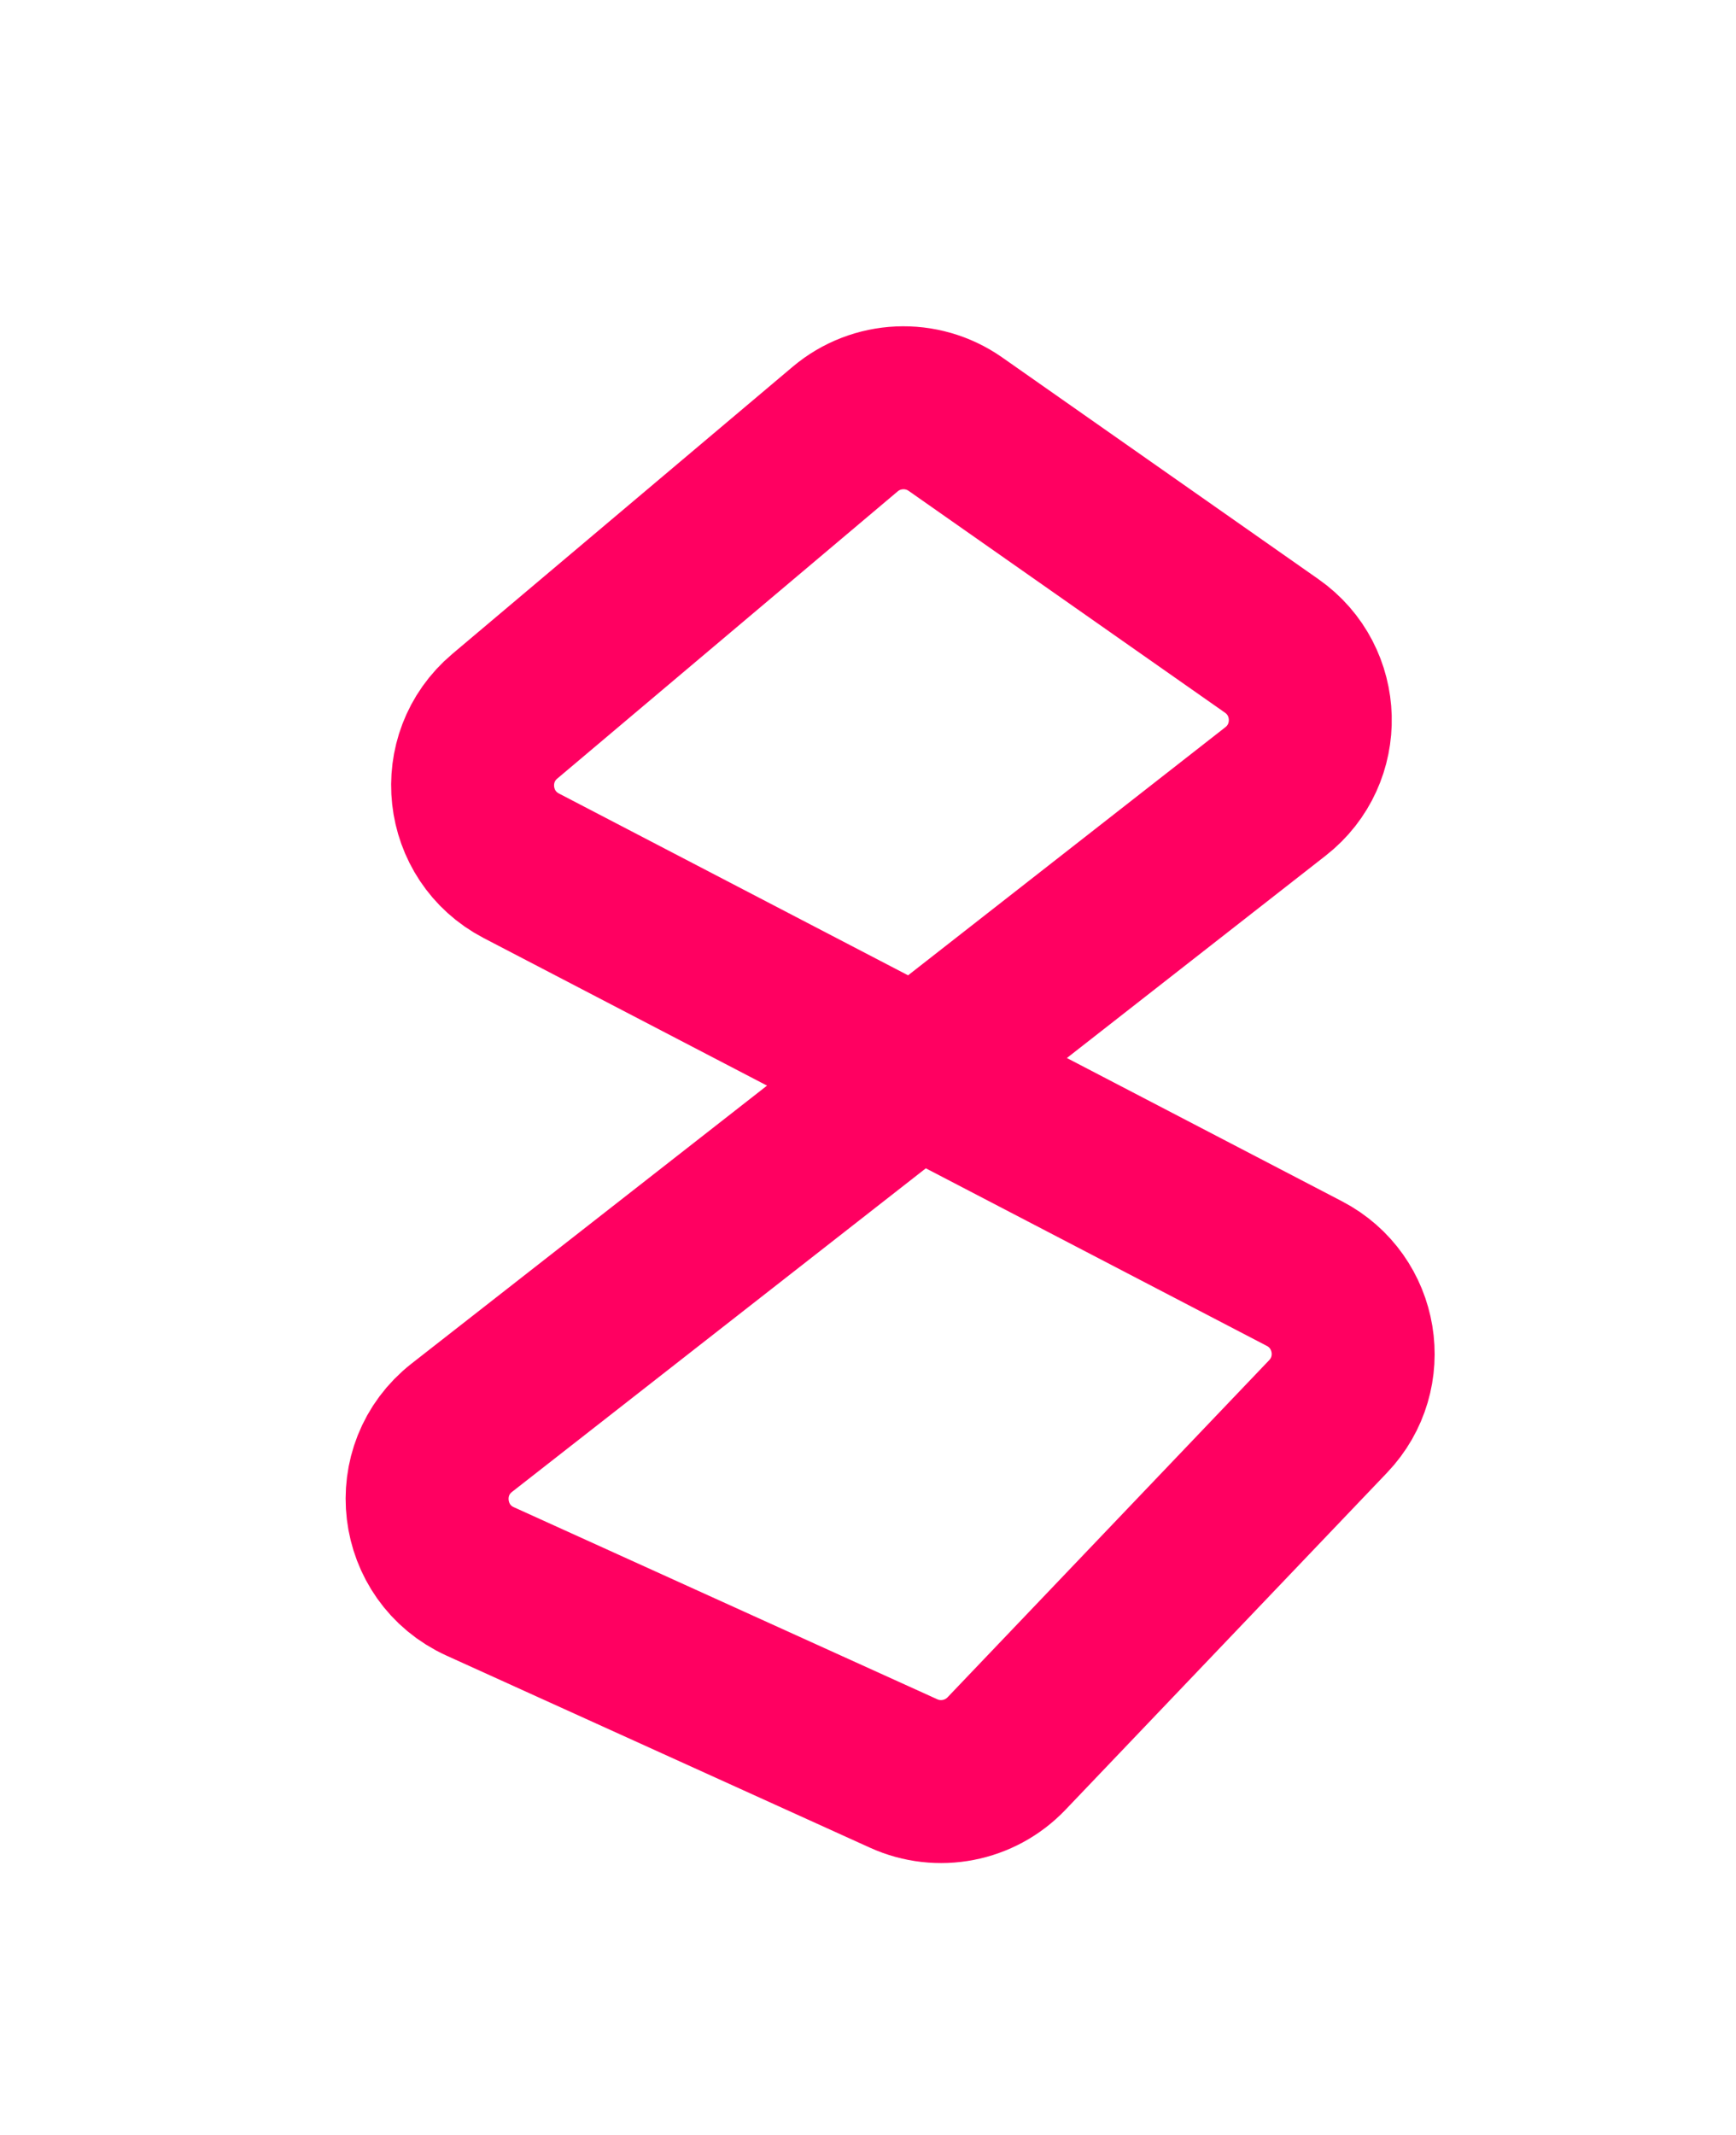 <svg width="854" height="1050" viewBox="0 0 854 1050" fill="none" xmlns="http://www.w3.org/2000/svg">
<mask id="mask0_228_16" style="mask-type:alpha" maskUnits="userSpaceOnUse" x="0" y="0" width="854" height="1050">
<rect x="0.469" y="0.05" width="852.656" height="1049.58" fill="#D9D9D9"/>
</mask>
<g mask="url(#mask0_228_16)">
<g filter="url(#filter0_f_228_16)">
<path d="M415.749 211.054L248.315 352.29C224.094 372.722 228.357 411.199 256.463 425.833L641.699 626.412C668.002 640.107 673.824 675.202 653.352 696.657L495.144 862.458C482.075 876.155 461.774 880.092 444.532 872.273L236.258 777.824C205.79 764.007 200.866 722.785 227.222 702.18L627.479 389.255C651.045 370.831 650.108 334.876 625.614 317.704L470.029 208.629C453.481 197.028 431.196 198.023 415.749 211.054Z" stroke="#FF0061" stroke-width="80.16"/>
</g>
<g filter="url(#filter1_f_228_16)">
<path d="M415.749 211.054L248.315 352.29C224.094 372.722 228.357 411.199 256.463 425.833L641.699 626.412C668.002 640.107 673.824 675.202 653.352 696.657L495.144 862.458C482.075 876.155 461.774 880.092 444.532 872.273L236.258 777.824C205.79 764.007 200.866 722.785 227.222 702.18L627.479 389.255C651.045 370.831 650.108 334.876 625.614 317.704L470.029 208.629C453.481 197.028 431.196 198.023 415.749 211.054Z" stroke="#FF0061" stroke-width="19.79"/>
</g>
<path d="M415.749 211.054L248.315 352.29C224.094 372.722 228.357 411.199 256.463 425.833L641.699 626.412C668.002 640.107 673.824 675.202 653.352 696.657L495.144 862.458C482.075 876.155 461.774 880.092 444.532 872.273L236.258 777.824C205.79 764.007 200.866 722.785 227.222 702.18L627.479 389.255C651.045 370.831 650.108 334.876 625.614 317.704L470.029 208.629C453.481 197.028 431.196 198.023 415.749 211.054Z" stroke="#FF0061" stroke-width="3.959"/>
</g>
<defs>
<filter id="filter0_f_228_16" x="37.415" y="27.87" width="800.954" height="1021.07" filterUnits="userSpaceOnUse" color-interpolation-filters="sRGB">
<feFlood flood-opacity="0" result="BackgroundImageFix"/>
<feBlend mode="normal" in="SourceGraphic" in2="BackgroundImageFix" result="shape"/>
<feGaussianBlur stdDeviation="66.305" result="effect1_foregroundBlur_228_16"/>
</filter>
<filter id="filter1_f_228_16" x="122.035" y="112.485" width="631.715" height="851.841" filterUnits="userSpaceOnUse" color-interpolation-filters="sRGB">
<feFlood flood-opacity="0" result="BackgroundImageFix"/>
<feBlend mode="normal" in="SourceGraphic" in2="BackgroundImageFix" result="shape"/>
<feGaussianBlur stdDeviation="39.09" result="effect1_foregroundBlur_228_16"/>
</filter>
</defs>
</svg>
